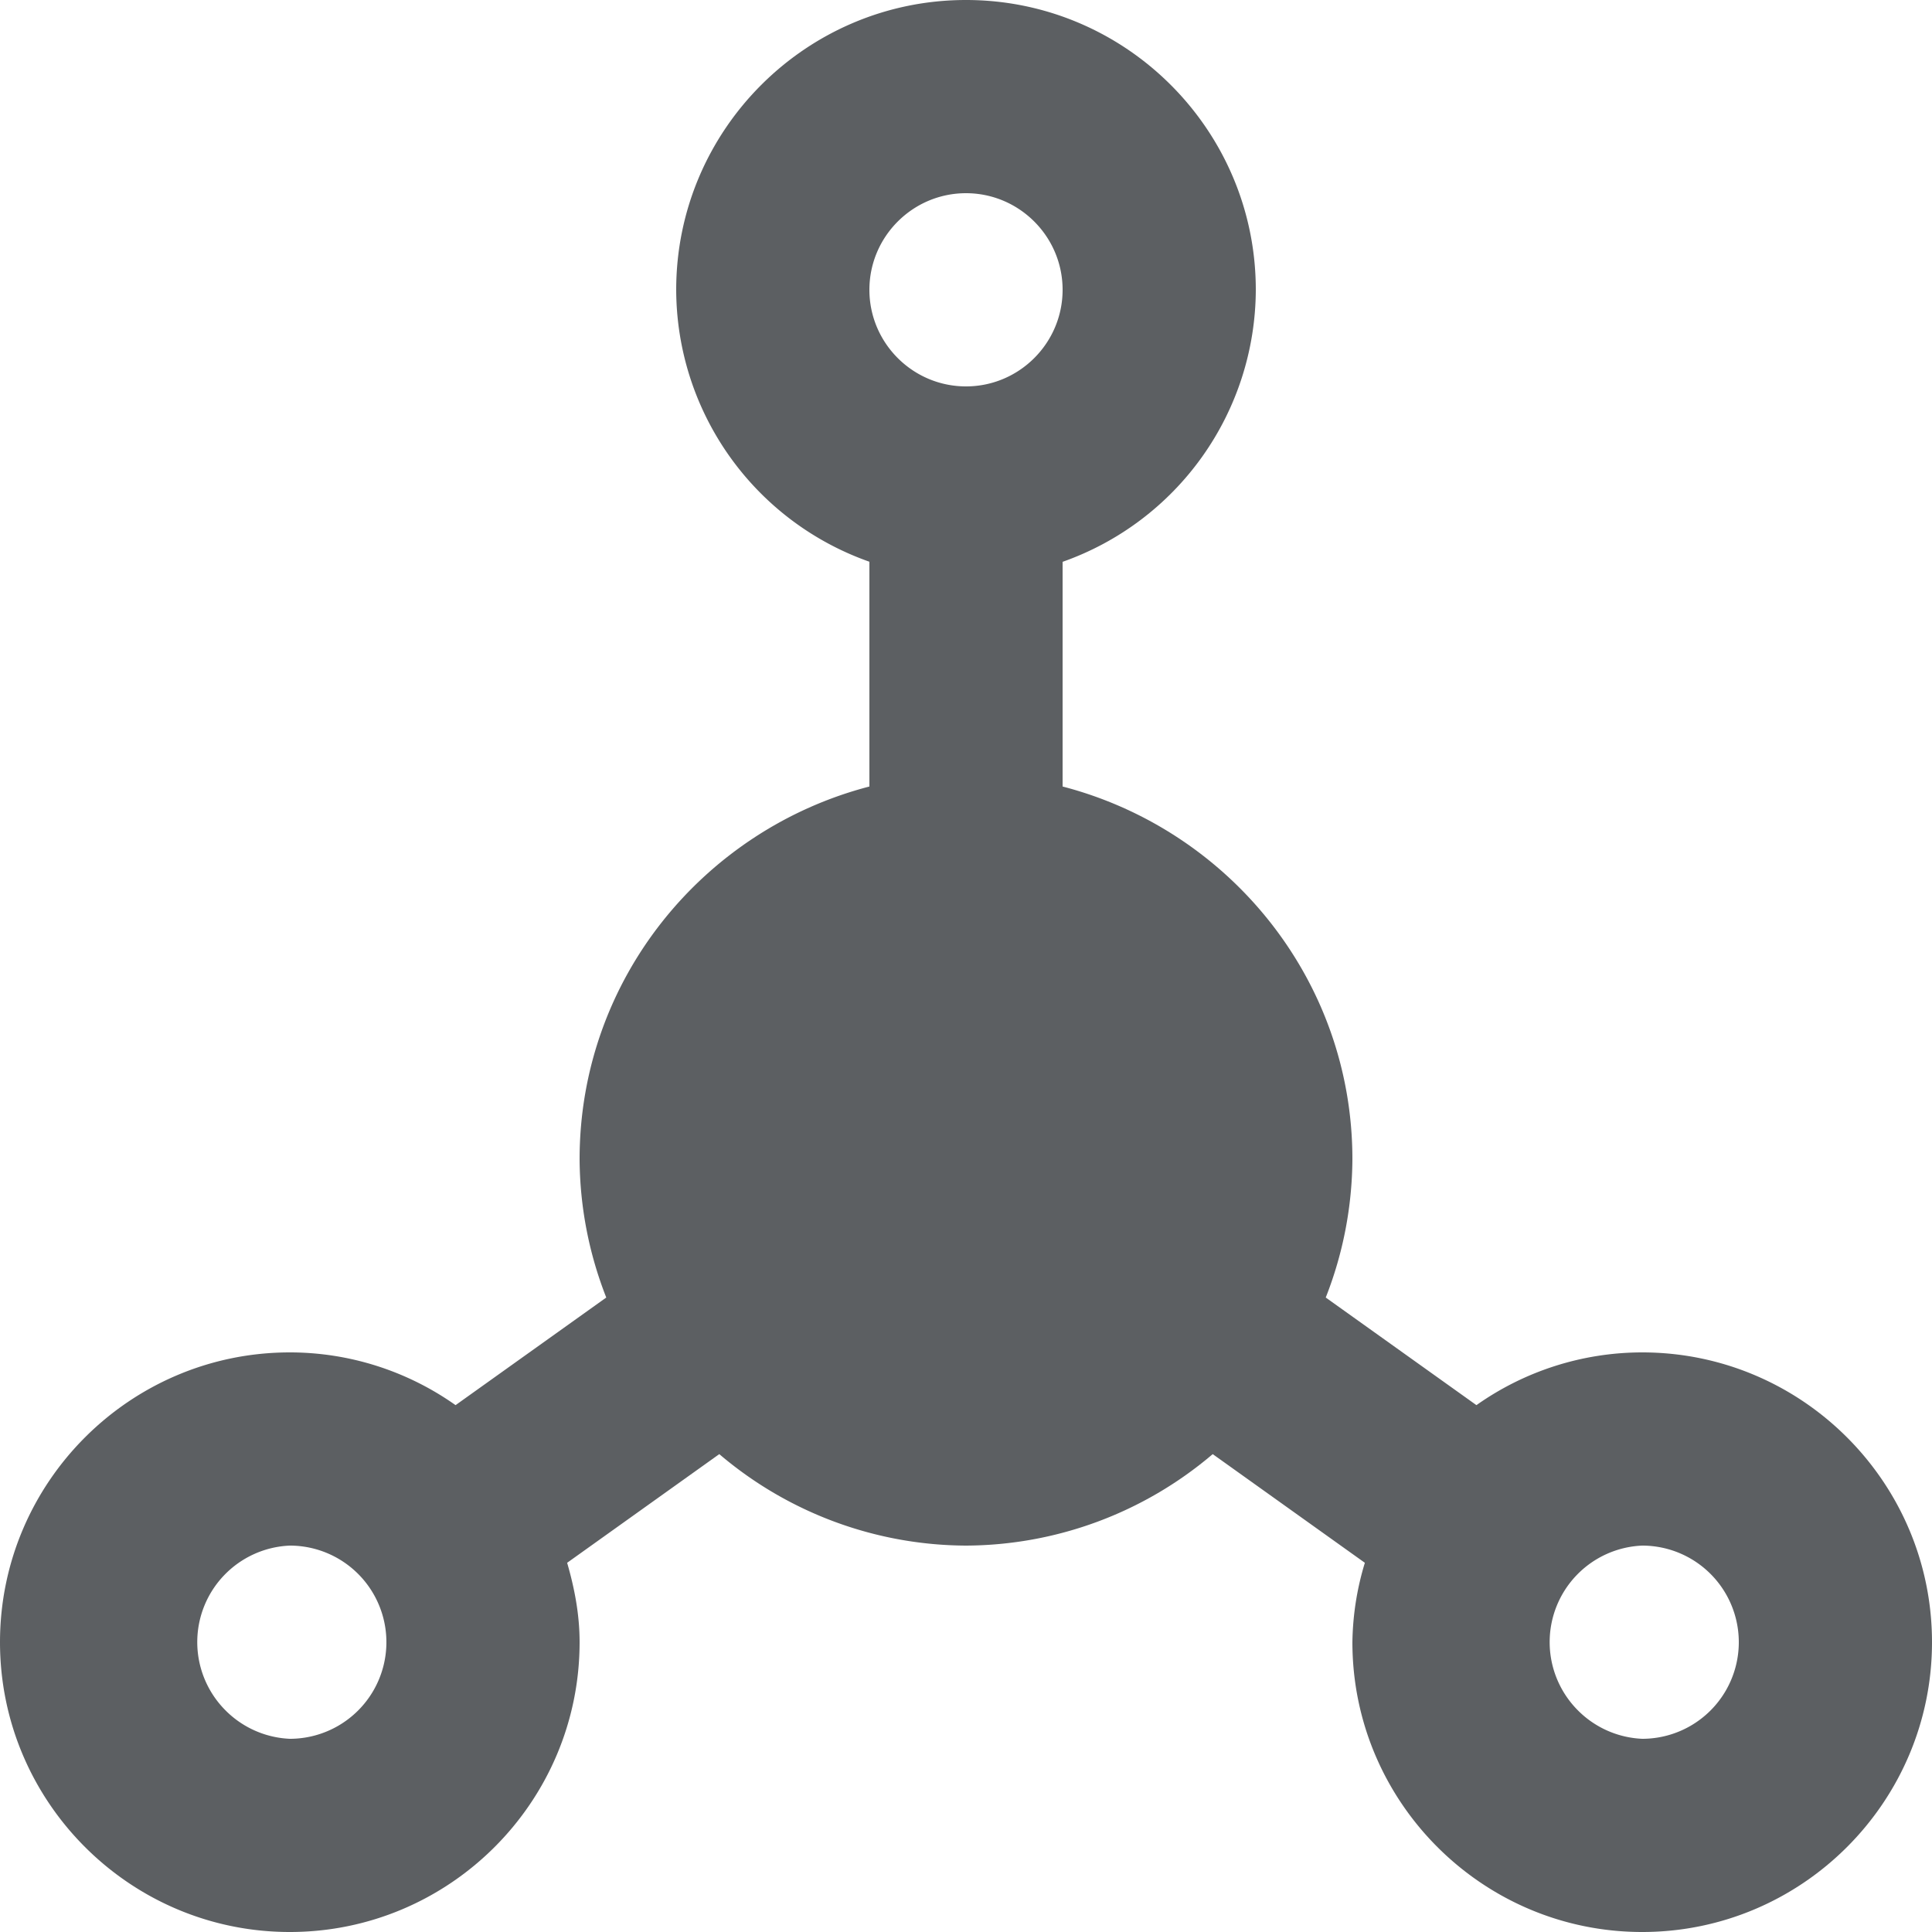 <?xml version="1.0" encoding="utf-8"?><!-- Uploaded to: SVG Repo, www.svgrepo.com, Generator: SVG Repo Mixer Tools -->
<svg width="800px" height="800px" viewBox="0 0 20 20" xmlns="http://www.w3.org/2000/svg"><path d="M15.284 14.546A2.975 2.975 0 0117 14c1.654 0 3 1.346 3 3s-1.346 3-3 3-3-1.346-3-3c.004-.279.047-.555.129-.822l-1.575-1.125A3.964 3.964 0 0110 16a3.964 3.964 0 01-2.554-.947l-1.575 1.125c.076.262.129.535.129.822 0 1.654-1.346 3-3 3s-3-1.346-3-3 1.346-3 3-3c.615 0 1.214.191 1.716.546l1.56-1.114A3.97 3.97 0 016 12c0-1.858 1.28-3.411 3-3.858V5.815A2.993 2.993 0 017 3c0-1.654 1.346-3 3-3s3 1.346 3 3a2.996 2.996 0 01-2 2.816v2.326c1.72.447 3 2 3 3.858-.003.49-.096.976-.276 1.432l1.56 1.114zm1.037 3.146A1 1 0 0017 18a1 1 0 000-2 1 1 0 00-.679 1.692zm-14 0A1 1 0 003 18a1 1 0 000-2 1 1 0 00-.679 1.692zM11 3c0-.551-.449-1-1-1-.551 0-1 .449-1 1 0 .551.449 1 1 1 .551 0 1-.449 1-1z" fill="#5C5F62"/></svg>